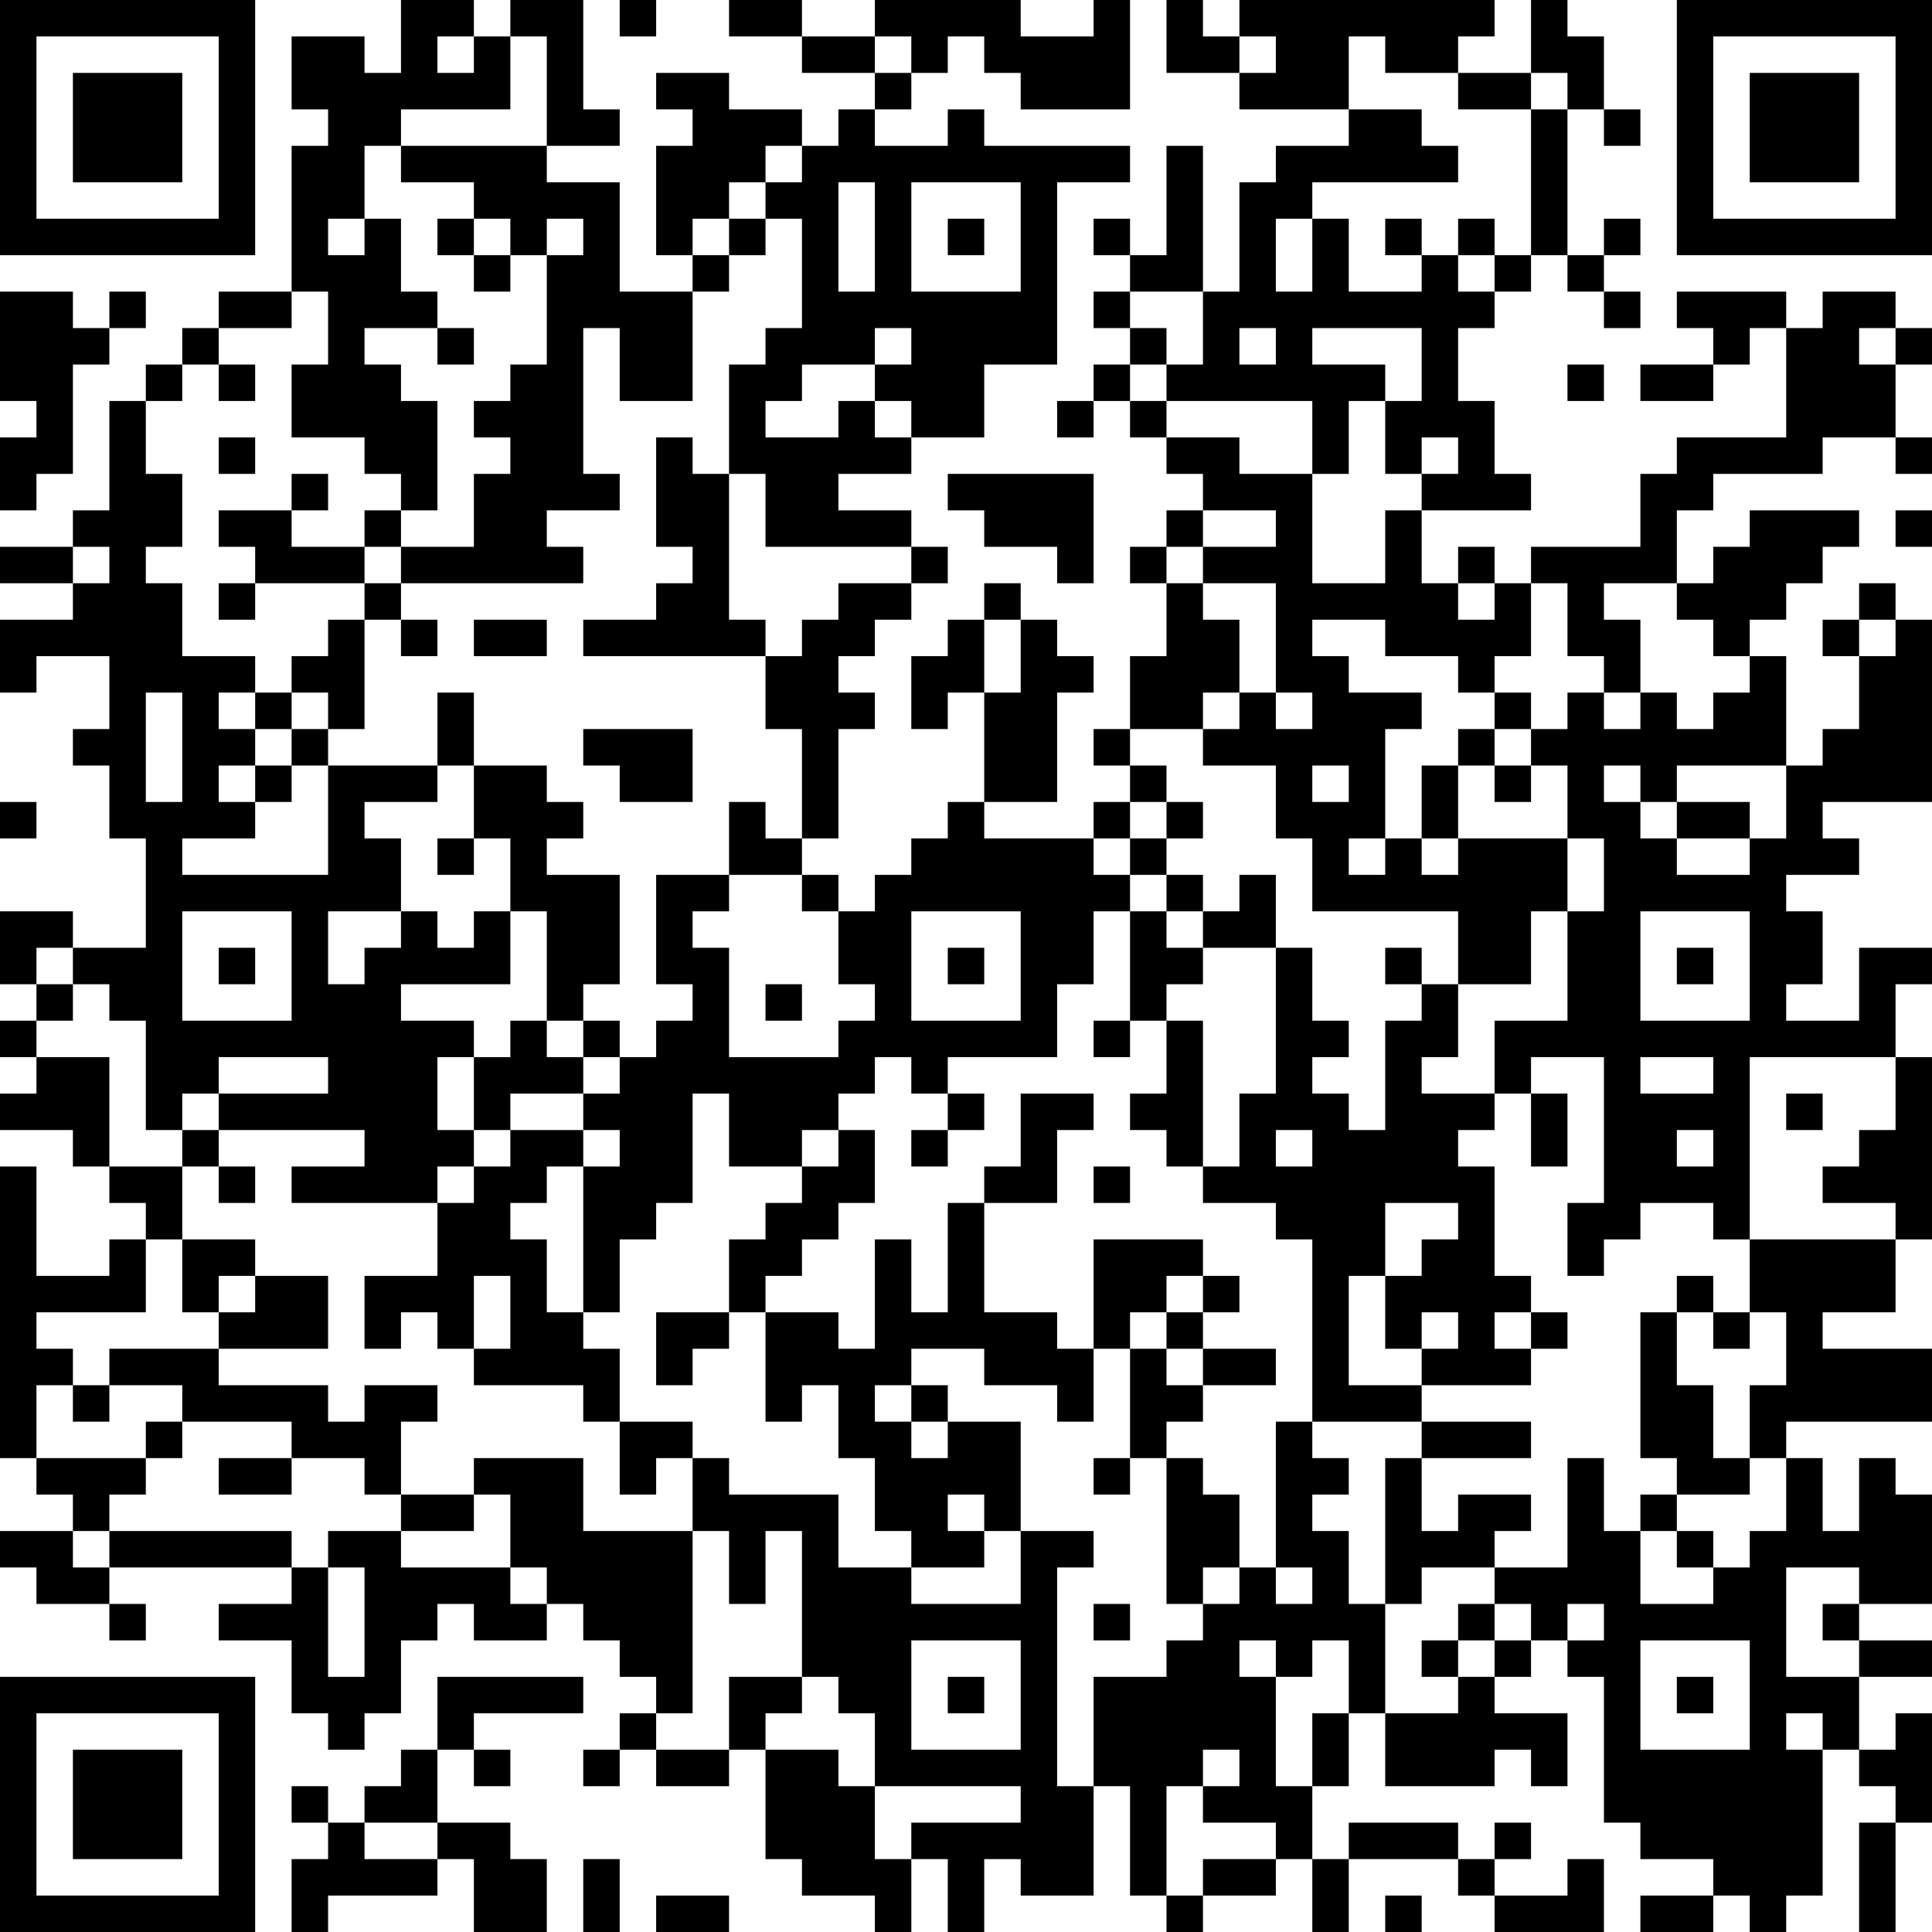<?xml version="1.0" encoding="UTF-8"?>
<svg xmlns="http://www.w3.org/2000/svg" version="1.1" width="250" height="250" viewBox="0 0 250 250"><rect x="0" y="0" width="250" height="250" fill="#ffffff"/><g transform="scale(4.717)"><g transform="translate(0,0)"><path fill-rule="evenodd" d="M11 0L11 2L10 2L10 1L8 1L8 3L9 3L9 4L8 4L8 8L6 8L6 9L5 9L5 10L4 10L4 11L3 11L3 14L2 14L2 15L0 15L0 16L2 16L2 17L0 17L0 19L1 19L1 18L3 18L3 20L2 20L2 21L3 21L3 23L4 23L4 26L2 26L2 25L0 25L0 27L1 27L1 28L0 28L0 29L1 29L1 30L0 30L0 31L2 31L2 32L3 32L3 33L4 33L4 34L3 34L3 35L1 35L1 32L0 32L0 40L1 40L1 41L2 41L2 42L0 42L0 43L1 43L1 44L3 44L3 45L4 45L4 44L3 44L3 43L8 43L8 44L6 44L6 45L8 45L8 47L9 47L9 48L10 48L10 47L11 47L11 45L12 45L12 44L13 44L13 45L15 45L15 44L16 44L16 45L17 45L17 46L18 46L18 47L17 47L17 48L16 48L16 49L17 49L17 48L18 48L18 49L20 49L20 48L21 48L21 51L22 51L22 52L24 52L24 53L25 53L25 51L26 51L26 53L27 53L27 51L28 51L28 52L30 52L30 49L31 49L31 52L32 52L32 53L33 53L33 52L35 52L35 51L36 51L36 53L37 53L37 51L40 51L40 52L41 52L41 53L44 53L44 51L43 51L43 52L41 52L41 51L42 51L42 50L41 50L41 51L40 51L40 50L37 50L37 51L36 51L36 49L37 49L37 47L38 47L38 49L41 49L41 48L42 48L42 49L43 49L43 47L41 47L41 46L42 46L42 45L43 45L43 46L44 46L44 50L45 50L45 51L47 51L47 52L45 52L45 53L47 53L47 52L48 52L48 53L49 53L49 52L50 52L50 48L51 48L51 49L52 49L52 50L51 50L51 53L52 53L52 50L53 50L53 47L52 47L52 48L51 48L51 46L53 46L53 45L51 45L51 44L53 44L53 41L52 41L52 40L51 40L51 42L50 42L50 40L49 40L49 39L53 39L53 37L50 37L50 36L52 36L52 34L53 34L53 29L52 29L52 27L53 27L53 26L51 26L51 28L49 28L49 27L50 27L50 25L49 25L49 24L51 24L51 23L50 23L50 22L53 22L53 17L52 17L52 16L51 16L51 17L50 17L50 18L51 18L51 20L50 20L50 21L49 21L49 18L48 18L48 17L49 17L49 16L50 16L50 15L51 15L51 14L48 14L48 15L47 15L47 16L46 16L46 14L47 14L47 13L50 13L50 12L52 12L52 13L53 13L53 12L52 12L52 10L53 10L53 9L52 9L52 8L50 8L50 9L49 9L49 8L46 8L46 9L47 9L47 10L45 10L45 11L47 11L47 10L48 10L48 9L49 9L49 12L46 12L46 13L45 13L45 15L42 15L42 16L41 16L41 15L40 15L40 16L39 16L39 14L42 14L42 13L41 13L41 11L40 11L40 9L41 9L41 8L42 8L42 7L43 7L43 8L44 8L44 9L45 9L45 8L44 8L44 7L45 7L45 6L44 6L44 7L43 7L43 3L44 3L44 4L45 4L45 3L44 3L44 1L43 1L43 0L42 0L42 2L40 2L40 1L41 1L41 0L34 0L34 1L33 1L33 0L32 0L32 2L34 2L34 3L37 3L37 4L35 4L35 5L34 5L34 8L33 8L33 4L32 4L32 7L31 7L31 6L30 6L30 7L31 7L31 8L30 8L30 9L31 9L31 10L30 10L30 11L29 11L29 12L30 12L30 11L31 11L31 12L32 12L32 13L33 13L33 14L32 14L32 15L31 15L31 16L32 16L32 18L31 18L31 20L30 20L30 21L31 21L31 22L30 22L30 23L27 23L27 22L29 22L29 19L30 19L30 18L29 18L29 17L28 17L28 16L27 16L27 17L26 17L26 18L25 18L25 20L26 20L26 19L27 19L27 22L26 22L26 23L25 23L25 24L24 24L24 25L23 25L23 24L22 24L22 23L23 23L23 20L24 20L24 19L23 19L23 18L24 18L24 17L25 17L25 16L26 16L26 15L25 15L25 14L23 14L23 13L25 13L25 12L27 12L27 10L29 10L29 5L31 5L31 4L27 4L27 3L26 3L26 4L24 4L24 3L25 3L25 2L26 2L26 1L27 1L27 2L28 2L28 3L31 3L31 0L30 0L30 1L28 1L28 0L24 0L24 1L22 1L22 0L20 0L20 1L22 1L22 2L24 2L24 3L23 3L23 4L22 4L22 3L20 3L20 2L18 2L18 3L19 3L19 4L18 4L18 7L19 7L19 8L17 8L17 5L15 5L15 4L17 4L17 3L16 3L16 0L14 0L14 1L13 1L13 0ZM17 0L17 1L18 1L18 0ZM12 1L12 2L13 2L13 1ZM14 1L14 3L11 3L11 4L10 4L10 6L9 6L9 7L10 7L10 6L11 6L11 8L12 8L12 9L10 9L10 10L11 10L11 11L12 11L12 14L11 14L11 13L10 13L10 12L8 12L8 10L9 10L9 8L8 8L8 9L6 9L6 10L5 10L5 11L4 11L4 13L5 13L5 15L4 15L4 16L5 16L5 18L7 18L7 19L6 19L6 20L7 20L7 21L6 21L6 22L7 22L7 23L5 23L5 24L9 24L9 21L12 21L12 22L10 22L10 23L11 23L11 25L9 25L9 27L10 27L10 26L11 26L11 25L12 25L12 26L13 26L13 25L14 25L14 27L11 27L11 28L13 28L13 29L12 29L12 31L13 31L13 32L12 32L12 33L8 33L8 32L10 32L10 31L6 31L6 30L9 30L9 29L6 29L6 30L5 30L5 31L4 31L4 28L3 28L3 27L2 27L2 26L1 26L1 27L2 27L2 28L1 28L1 29L3 29L3 32L5 32L5 34L4 34L4 36L1 36L1 37L2 37L2 38L1 38L1 40L4 40L4 41L3 41L3 42L2 42L2 43L3 43L3 42L8 42L8 43L9 43L9 46L10 46L10 43L9 43L9 42L11 42L11 43L14 43L14 44L15 44L15 43L14 43L14 41L13 41L13 40L16 40L16 42L19 42L19 47L18 47L18 48L20 48L20 46L22 46L22 47L21 47L21 48L23 48L23 49L24 49L24 51L25 51L25 50L28 50L28 49L24 49L24 47L23 47L23 46L22 46L22 42L21 42L21 44L20 44L20 42L19 42L19 40L20 40L20 41L23 41L23 43L25 43L25 44L28 44L28 42L30 42L30 43L29 43L29 49L30 49L30 46L32 46L32 45L33 45L33 44L34 44L34 43L35 43L35 44L36 44L36 43L35 43L35 39L36 39L36 40L37 40L37 41L36 41L36 42L37 42L37 44L38 44L38 47L40 47L40 46L41 46L41 45L42 45L42 44L41 44L41 43L43 43L43 40L44 40L44 42L45 42L45 44L47 44L47 43L48 43L48 42L49 42L49 40L48 40L48 38L49 38L49 36L48 36L48 34L52 34L52 33L50 33L50 32L51 32L51 31L52 31L52 29L48 29L48 34L47 34L47 33L45 33L45 34L44 34L44 35L43 35L43 33L44 33L44 29L42 29L42 30L41 30L41 28L43 28L43 25L44 25L44 23L43 23L43 21L42 21L42 20L43 20L43 19L44 19L44 20L45 20L45 19L46 19L46 20L47 20L47 19L48 19L48 18L47 18L47 17L46 17L46 16L44 16L44 17L45 17L45 19L44 19L44 18L43 18L43 16L42 16L42 18L41 18L41 19L40 19L40 18L38 18L38 17L36 17L36 18L37 18L37 19L39 19L39 20L38 20L38 23L37 23L37 24L38 24L38 23L39 23L39 24L40 24L40 23L43 23L43 25L42 25L42 27L40 27L40 25L36 25L36 23L35 23L35 21L33 21L33 20L34 20L34 19L35 19L35 20L36 20L36 19L35 19L35 16L33 16L33 15L35 15L35 14L33 14L33 15L32 15L32 16L33 16L33 17L34 17L34 19L33 19L33 20L31 20L31 21L32 21L32 22L31 22L31 23L30 23L30 24L31 24L31 25L30 25L30 27L29 27L29 29L26 29L26 30L25 30L25 29L24 29L24 30L23 30L23 31L22 31L22 32L20 32L20 30L19 30L19 33L18 33L18 34L17 34L17 36L16 36L16 32L17 32L17 31L16 31L16 30L17 30L17 29L18 29L18 28L19 28L19 27L18 27L18 24L20 24L20 25L19 25L19 26L20 26L20 29L23 29L23 28L24 28L24 27L23 27L23 25L22 25L22 24L20 24L20 22L21 22L21 23L22 23L22 20L21 20L21 18L22 18L22 17L23 17L23 16L25 16L25 15L21 15L21 13L20 13L20 10L21 10L21 9L22 9L22 6L21 6L21 5L22 5L22 4L21 4L21 5L20 5L20 6L19 6L19 7L20 7L20 8L19 8L19 11L17 11L17 9L16 9L16 13L17 13L17 14L15 14L15 15L16 15L16 16L11 16L11 15L13 15L13 13L14 13L14 12L13 12L13 11L14 11L14 10L15 10L15 7L16 7L16 6L15 6L15 7L14 7L14 6L13 6L13 5L11 5L11 4L15 4L15 1ZM24 1L24 2L25 2L25 1ZM34 1L34 2L35 2L35 1ZM37 1L37 3L39 3L39 4L40 4L40 5L36 5L36 6L35 6L35 8L36 8L36 6L37 6L37 8L39 8L39 7L40 7L40 8L41 8L41 7L42 7L42 3L43 3L43 2L42 2L42 3L40 3L40 2L38 2L38 1ZM23 5L23 8L24 8L24 5ZM25 5L25 8L28 8L28 5ZM12 6L12 7L13 7L13 8L14 8L14 7L13 7L13 6ZM20 6L20 7L21 7L21 6ZM26 6L26 7L27 7L27 6ZM38 6L38 7L39 7L39 6ZM40 6L40 7L41 7L41 6ZM0 8L0 11L1 11L1 12L0 12L0 14L1 14L1 13L2 13L2 10L3 10L3 9L4 9L4 8L3 8L3 9L2 9L2 8ZM31 8L31 9L32 9L32 10L31 10L31 11L32 11L32 12L34 12L34 13L36 13L36 16L38 16L38 14L39 14L39 13L40 13L40 12L39 12L39 13L38 13L38 11L39 11L39 9L36 9L36 10L38 10L38 11L37 11L37 13L36 13L36 11L32 11L32 10L33 10L33 8ZM12 9L12 10L13 10L13 9ZM24 9L24 10L22 10L22 11L21 11L21 12L23 12L23 11L24 11L24 12L25 12L25 11L24 11L24 10L25 10L25 9ZM34 9L34 10L35 10L35 9ZM51 9L51 10L52 10L52 9ZM6 10L6 11L7 11L7 10ZM43 10L43 11L44 11L44 10ZM6 12L6 13L7 13L7 12ZM18 12L18 15L19 15L19 16L18 16L18 17L16 17L16 18L21 18L21 17L20 17L20 13L19 13L19 12ZM8 13L8 14L6 14L6 15L7 15L7 16L6 16L6 17L7 17L7 16L10 16L10 17L9 17L9 18L8 18L8 19L7 19L7 20L8 20L8 21L7 21L7 22L8 22L8 21L9 21L9 20L10 20L10 17L11 17L11 18L12 18L12 17L11 17L11 16L10 16L10 15L11 15L11 14L10 14L10 15L8 15L8 14L9 14L9 13ZM26 13L26 14L27 14L27 15L29 15L29 16L30 16L30 13ZM52 14L52 15L53 15L53 14ZM2 15L2 16L3 16L3 15ZM40 16L40 17L41 17L41 16ZM13 17L13 18L15 18L15 17ZM27 17L27 19L28 19L28 17ZM51 17L51 18L52 18L52 17ZM4 19L4 22L5 22L5 19ZM8 19L8 20L9 20L9 19ZM12 19L12 21L13 21L13 23L12 23L12 24L13 24L13 23L14 23L14 25L15 25L15 28L14 28L14 29L13 29L13 31L14 31L14 32L13 32L13 33L12 33L12 35L10 35L10 37L11 37L11 36L12 36L12 37L13 37L13 38L16 38L16 39L17 39L17 41L18 41L18 40L19 40L19 39L17 39L17 37L16 37L16 36L15 36L15 34L14 34L14 33L15 33L15 32L16 32L16 31L14 31L14 30L16 30L16 29L17 29L17 28L16 28L16 27L17 27L17 24L15 24L15 23L16 23L16 22L15 22L15 21L13 21L13 19ZM41 19L41 20L40 20L40 21L39 21L39 23L40 23L40 21L41 21L41 22L42 22L42 21L41 21L41 20L42 20L42 19ZM16 20L16 21L17 21L17 22L19 22L19 20ZM36 21L36 22L37 22L37 21ZM44 21L44 22L45 22L45 23L46 23L46 24L48 24L48 23L49 23L49 21L46 21L46 22L45 22L45 21ZM0 22L0 23L1 23L1 22ZM32 22L32 23L31 23L31 24L32 24L32 25L31 25L31 28L30 28L30 29L31 29L31 28L32 28L32 30L31 30L31 31L32 31L32 32L33 32L33 33L35 33L35 34L36 34L36 39L39 39L39 40L38 40L38 44L39 44L39 43L41 43L41 42L42 42L42 41L40 41L40 42L39 42L39 40L42 40L42 39L39 39L39 38L42 38L42 37L43 37L43 36L42 36L42 35L41 35L41 32L40 32L40 31L41 31L41 30L39 30L39 29L40 29L40 27L39 27L39 26L38 26L38 27L39 27L39 28L38 28L38 31L37 31L37 30L36 30L36 29L37 29L37 28L36 28L36 26L35 26L35 24L34 24L34 25L33 25L33 24L32 24L32 23L33 23L33 22ZM46 22L46 23L48 23L48 22ZM5 25L5 28L8 28L8 25ZM25 25L25 28L28 28L28 25ZM32 25L32 26L33 26L33 27L32 27L32 28L33 28L33 32L34 32L34 30L35 30L35 26L33 26L33 25ZM45 25L45 28L48 28L48 25ZM6 26L6 27L7 27L7 26ZM26 26L26 27L27 27L27 26ZM46 26L46 27L47 27L47 26ZM21 27L21 28L22 28L22 27ZM15 28L15 29L16 29L16 28ZM45 29L45 30L47 30L47 29ZM26 30L26 31L25 31L25 32L26 32L26 31L27 31L27 30ZM28 30L28 32L27 32L27 33L26 33L26 36L25 36L25 34L24 34L24 37L23 37L23 36L21 36L21 35L22 35L22 34L23 34L23 33L24 33L24 31L23 31L23 32L22 32L22 33L21 33L21 34L20 34L20 36L18 36L18 38L19 38L19 37L20 37L20 36L21 36L21 39L22 39L22 38L23 38L23 40L24 40L24 42L25 42L25 43L27 43L27 42L28 42L28 39L26 39L26 38L25 38L25 37L27 37L27 38L29 38L29 39L30 39L30 37L31 37L31 40L30 40L30 41L31 41L31 40L32 40L32 44L33 44L33 43L34 43L34 41L33 41L33 40L32 40L32 39L33 39L33 38L35 38L35 37L33 37L33 36L34 36L34 35L33 35L33 34L30 34L30 37L29 37L29 36L27 36L27 33L29 33L29 31L30 31L30 30ZM42 30L42 32L43 32L43 30ZM49 30L49 31L50 31L50 30ZM5 31L5 32L6 32L6 33L7 33L7 32L6 32L6 31ZM35 31L35 32L36 32L36 31ZM46 31L46 32L47 32L47 31ZM30 32L30 33L31 33L31 32ZM38 33L38 35L37 35L37 38L39 38L39 37L40 37L40 36L39 36L39 37L38 37L38 35L39 35L39 34L40 34L40 33ZM5 34L5 36L6 36L6 37L3 37L3 38L2 38L2 39L3 39L3 38L5 38L5 39L4 39L4 40L5 40L5 39L8 39L8 40L6 40L6 41L8 41L8 40L10 40L10 41L11 41L11 42L13 42L13 41L11 41L11 39L12 39L12 38L10 38L10 39L9 39L9 38L6 38L6 37L9 37L9 35L7 35L7 34ZM6 35L6 36L7 36L7 35ZM13 35L13 37L14 37L14 35ZM32 35L32 36L31 36L31 37L32 37L32 38L33 38L33 37L32 37L32 36L33 36L33 35ZM46 35L46 36L45 36L45 40L46 40L46 41L45 41L45 42L46 42L46 43L47 43L47 42L46 42L46 41L48 41L48 40L47 40L47 38L46 38L46 36L47 36L47 37L48 37L48 36L47 36L47 35ZM41 36L41 37L42 37L42 36ZM24 38L24 39L25 39L25 40L26 40L26 39L25 39L25 38ZM26 41L26 42L27 42L27 41ZM49 43L49 46L51 46L51 45L50 45L50 44L51 44L51 43ZM30 44L30 45L31 45L31 44ZM40 44L40 45L39 45L39 46L40 46L40 45L41 45L41 44ZM43 44L43 45L44 45L44 44ZM25 45L25 48L28 48L28 45ZM34 45L34 46L35 46L35 49L36 49L36 47L37 47L37 45L36 45L36 46L35 46L35 45ZM45 45L45 48L48 48L48 45ZM12 46L12 48L11 48L11 49L10 49L10 50L9 50L9 49L8 49L8 50L9 50L9 51L8 51L8 53L9 53L9 52L12 52L12 51L13 51L13 53L15 53L15 51L14 51L14 50L12 50L12 48L13 48L13 49L14 49L14 48L13 48L13 47L16 47L16 46ZM26 46L26 47L27 47L27 46ZM46 46L46 47L47 47L47 46ZM49 47L49 48L50 48L50 47ZM33 48L33 49L32 49L32 52L33 52L33 51L35 51L35 50L33 50L33 49L34 49L34 48ZM10 50L10 51L12 51L12 50ZM16 51L16 53L17 53L17 51ZM18 52L18 53L20 53L20 52ZM38 52L38 53L39 53L39 52ZM0 0L0 7L7 7L7 0ZM1 1L1 6L6 6L6 1ZM2 2L2 5L5 5L5 2ZM46 0L46 7L53 7L53 0ZM47 1L47 6L52 6L52 1ZM48 2L48 5L51 5L51 2ZM0 46L0 53L7 53L7 46ZM1 47L1 52L6 52L6 47ZM2 48L2 51L5 51L5 48Z" fill="#000000"/></g></g></svg>
